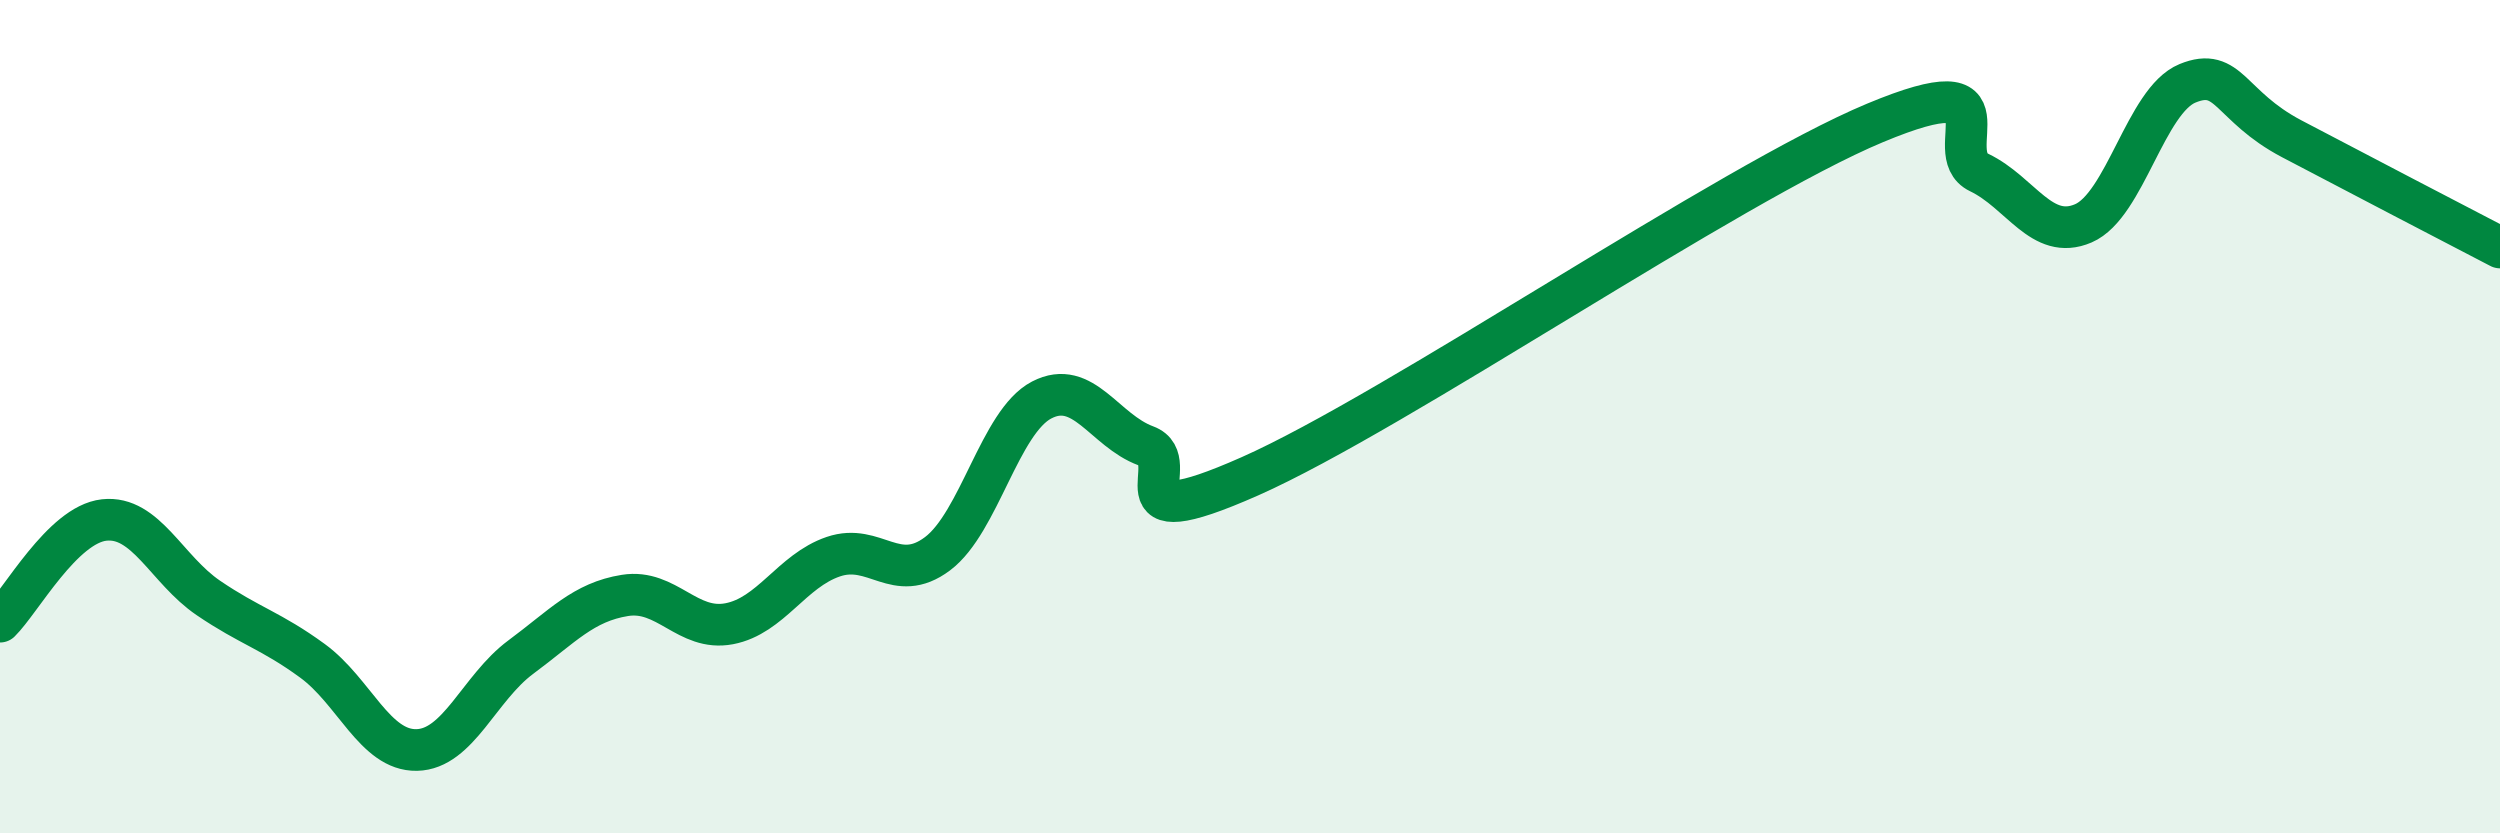 
    <svg width="60" height="20" viewBox="0 0 60 20" xmlns="http://www.w3.org/2000/svg">
      <path
        d="M 0,14.92 C 0.5,14.43 1.5,12.59 2.5,12.48 C 3.5,12.37 4,13.67 5,14.35 C 6,15.03 6.5,15.13 7.5,15.86 C 8.5,16.59 9,18.02 10,18 C 11,17.98 11.5,16.51 12.5,15.77 C 13.5,15.03 14,14.45 15,14.29 C 16,14.13 16.5,15.16 17.5,14.97 C 18.5,14.78 19,13.7 20,13.36 C 21,13.02 21.5,14.04 22.5,13.29 C 23.5,12.54 24,10.12 25,9.6 C 26,9.08 26.5,10.33 27.5,10.7 C 28.5,11.07 26.5,12.98 30,11.43 C 33.5,9.88 41.5,4.41 45,2.95 C 48.5,1.49 46.5,3.66 47.5,4.14 C 48.5,4.62 49,5.79 50,5.36 C 51,4.93 51.5,2.41 52.5,2 C 53.5,1.59 53.5,2.54 55,3.33 C 56.5,4.12 59,5.42 60,5.94L60 20L0 20Z"
        fill="#008740"
        opacity="0.1"
        stroke-linecap="round"
        stroke-linejoin="round"
      />
      <path
        d="M 0,14.92 C 0.5,14.43 1.5,12.59 2.5,12.48 C 3.5,12.37 4,13.67 5,14.35 C 6,15.03 6.5,15.13 7.5,15.86 C 8.5,16.59 9,18.02 10,18 C 11,17.98 11.5,16.51 12.5,15.77 C 13.5,15.03 14,14.45 15,14.29 C 16,14.13 16.5,15.16 17.5,14.97 C 18.5,14.78 19,13.7 20,13.36 C 21,13.02 21.5,14.04 22.5,13.29 C 23.5,12.54 24,10.12 25,9.6 C 26,9.08 26.5,10.33 27.5,10.7 C 28.5,11.07 26.5,12.98 30,11.43 C 33.5,9.88 41.5,4.41 45,2.95 C 48.5,1.49 46.5,3.66 47.5,4.14 C 48.5,4.62 49,5.79 50,5.36 C 51,4.93 51.5,2.41 52.5,2 C 53.5,1.59 53.5,2.54 55,3.33 C 56.5,4.12 59,5.42 60,5.94"
        stroke="#008740"
        stroke-width="1"
        fill="none"
        stroke-linecap="round"
        stroke-linejoin="round"
      />
    </svg>
  